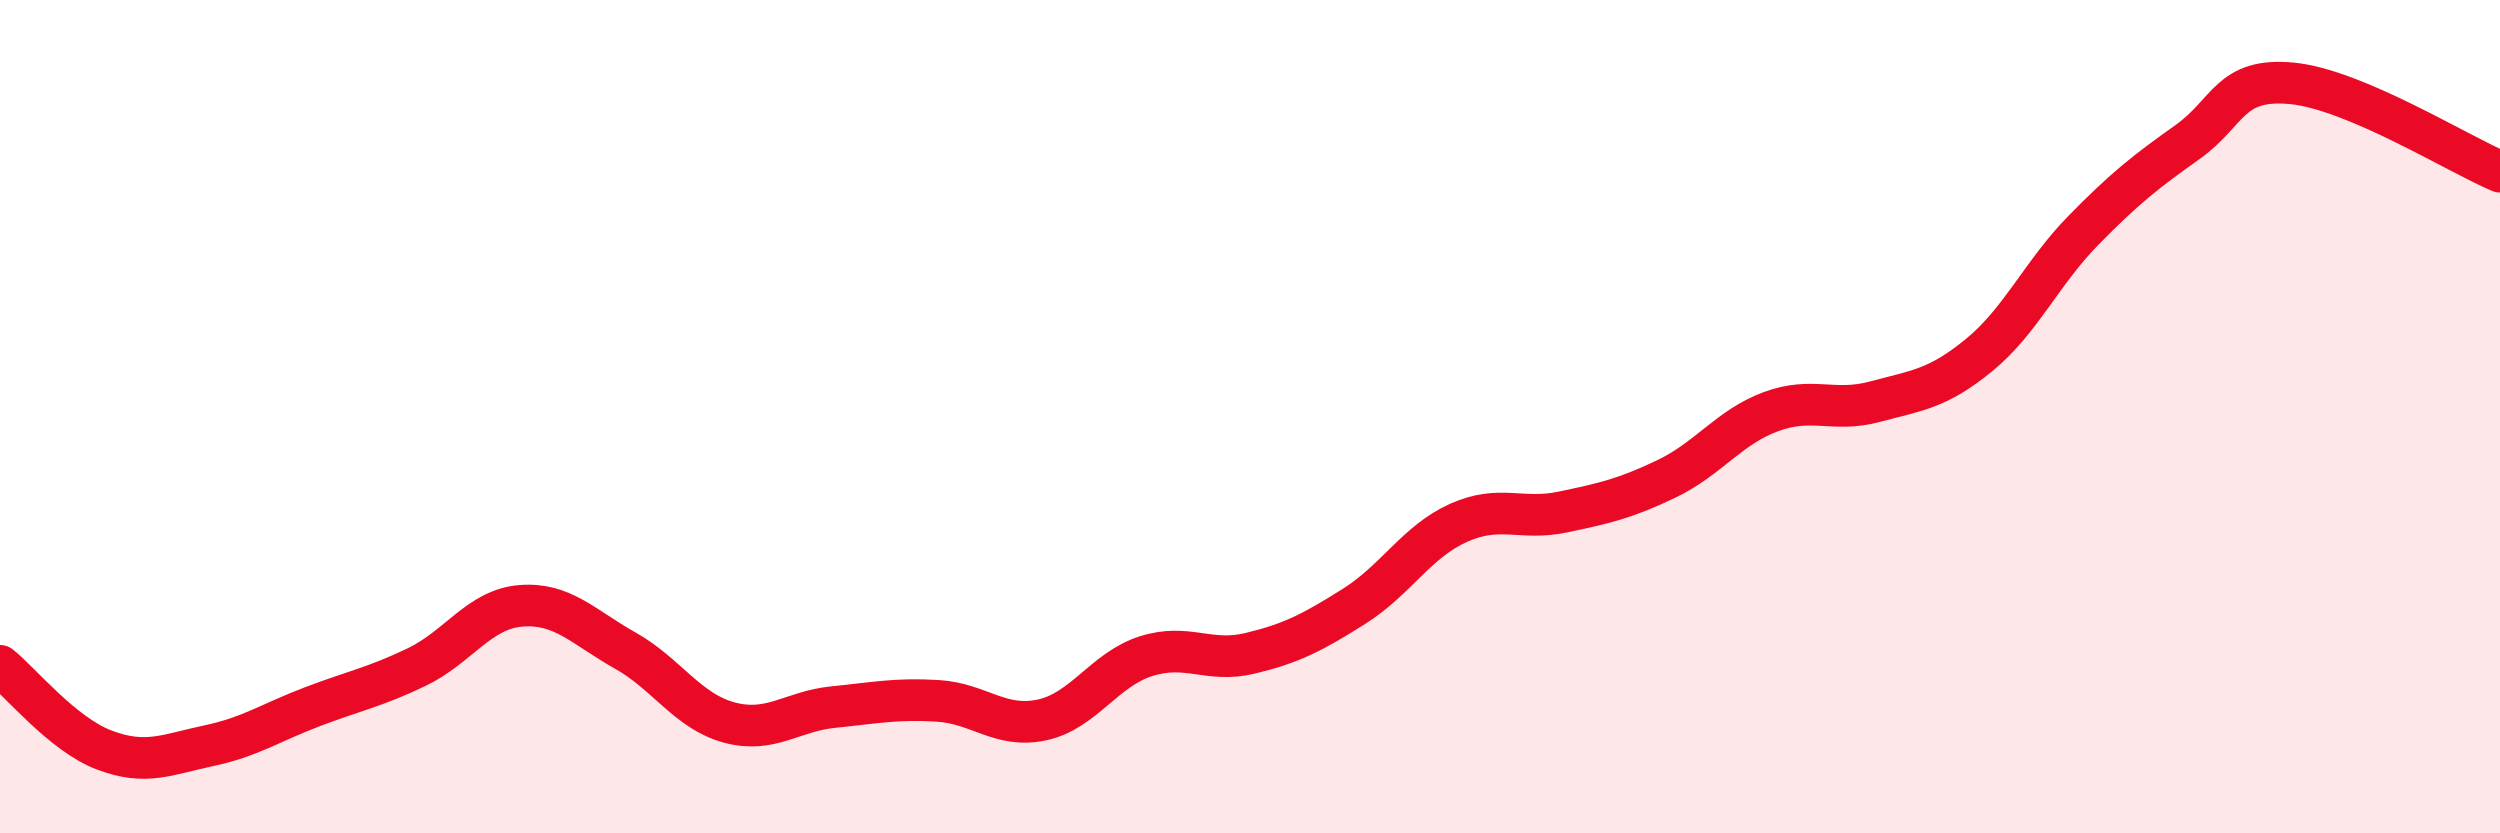 
    <svg width="60" height="20" viewBox="0 0 60 20" xmlns="http://www.w3.org/2000/svg">
      <path
        d="M 0,15.98 C 0.5,16.38 1.5,17.62 2.5,18 C 3.5,18.38 4,18.11 5,17.9 C 6,17.69 6.5,17.34 7.5,16.96 C 8.5,16.58 9,16.49 10,16.01 C 11,15.53 11.5,14.62 12.5,14.54 C 13.5,14.46 14,15.05 15,15.61 C 16,16.17 16.5,17.07 17.5,17.34 C 18.5,17.61 19,17.07 20,16.97 C 21,16.87 21.5,16.76 22.5,16.82 C 23.5,16.88 24,17.49 25,17.28 C 26,17.07 26.5,16.07 27.5,15.75 C 28.5,15.43 29,15.92 30,15.68 C 31,15.44 31.5,15.18 32.5,14.55 C 33.5,13.92 34,13 35,12.55 C 36,12.1 36.5,12.5 37.5,12.29 C 38.5,12.08 39,11.97 40,11.49 C 41,11.01 41.5,10.25 42.5,9.88 C 43.5,9.51 44,9.91 45,9.64 C 46,9.37 46.5,9.34 47.5,8.52 C 48.5,7.7 49,6.55 50,5.53 C 51,4.51 51.5,4.12 52.5,3.41 C 53.5,2.7 53.5,1.86 55,2 C 56.5,2.14 59,3.7 60,4.12L60 20L0 20Z"
        fill="#EB0A25"
        opacity="0.1"
        stroke-linecap="round"
        stroke-linejoin="round"
      />
      <path
        d="M 0,15.98 C 0.5,16.38 1.5,17.62 2.5,18 C 3.5,18.38 4,18.11 5,17.9 C 6,17.69 6.5,17.34 7.5,16.96 C 8.5,16.58 9,16.49 10,16.01 C 11,15.53 11.5,14.62 12.5,14.54 C 13.5,14.46 14,15.05 15,15.61 C 16,16.17 16.5,17.07 17.5,17.34 C 18.5,17.61 19,17.07 20,16.97 C 21,16.87 21.5,16.76 22.5,16.82 C 23.5,16.88 24,17.49 25,17.28 C 26,17.07 26.5,16.07 27.5,15.75 C 28.5,15.43 29,15.92 30,15.68 C 31,15.44 31.5,15.18 32.5,14.55 C 33.5,13.92 34,13 35,12.55 C 36,12.1 36.5,12.5 37.5,12.29 C 38.5,12.08 39,11.97 40,11.49 C 41,11.01 41.5,10.25 42.5,9.88 C 43.5,9.51 44,9.91 45,9.64 C 46,9.37 46.5,9.34 47.5,8.52 C 48.5,7.7 49,6.55 50,5.53 C 51,4.51 51.5,4.12 52.5,3.41 C 53.5,2.7 53.5,1.86 55,2 C 56.5,2.14 59,3.7 60,4.12"
        stroke="#EB0A25"
        stroke-width="1"
        fill="none"
        stroke-linecap="round"
        stroke-linejoin="round"
      />
    </svg>
  